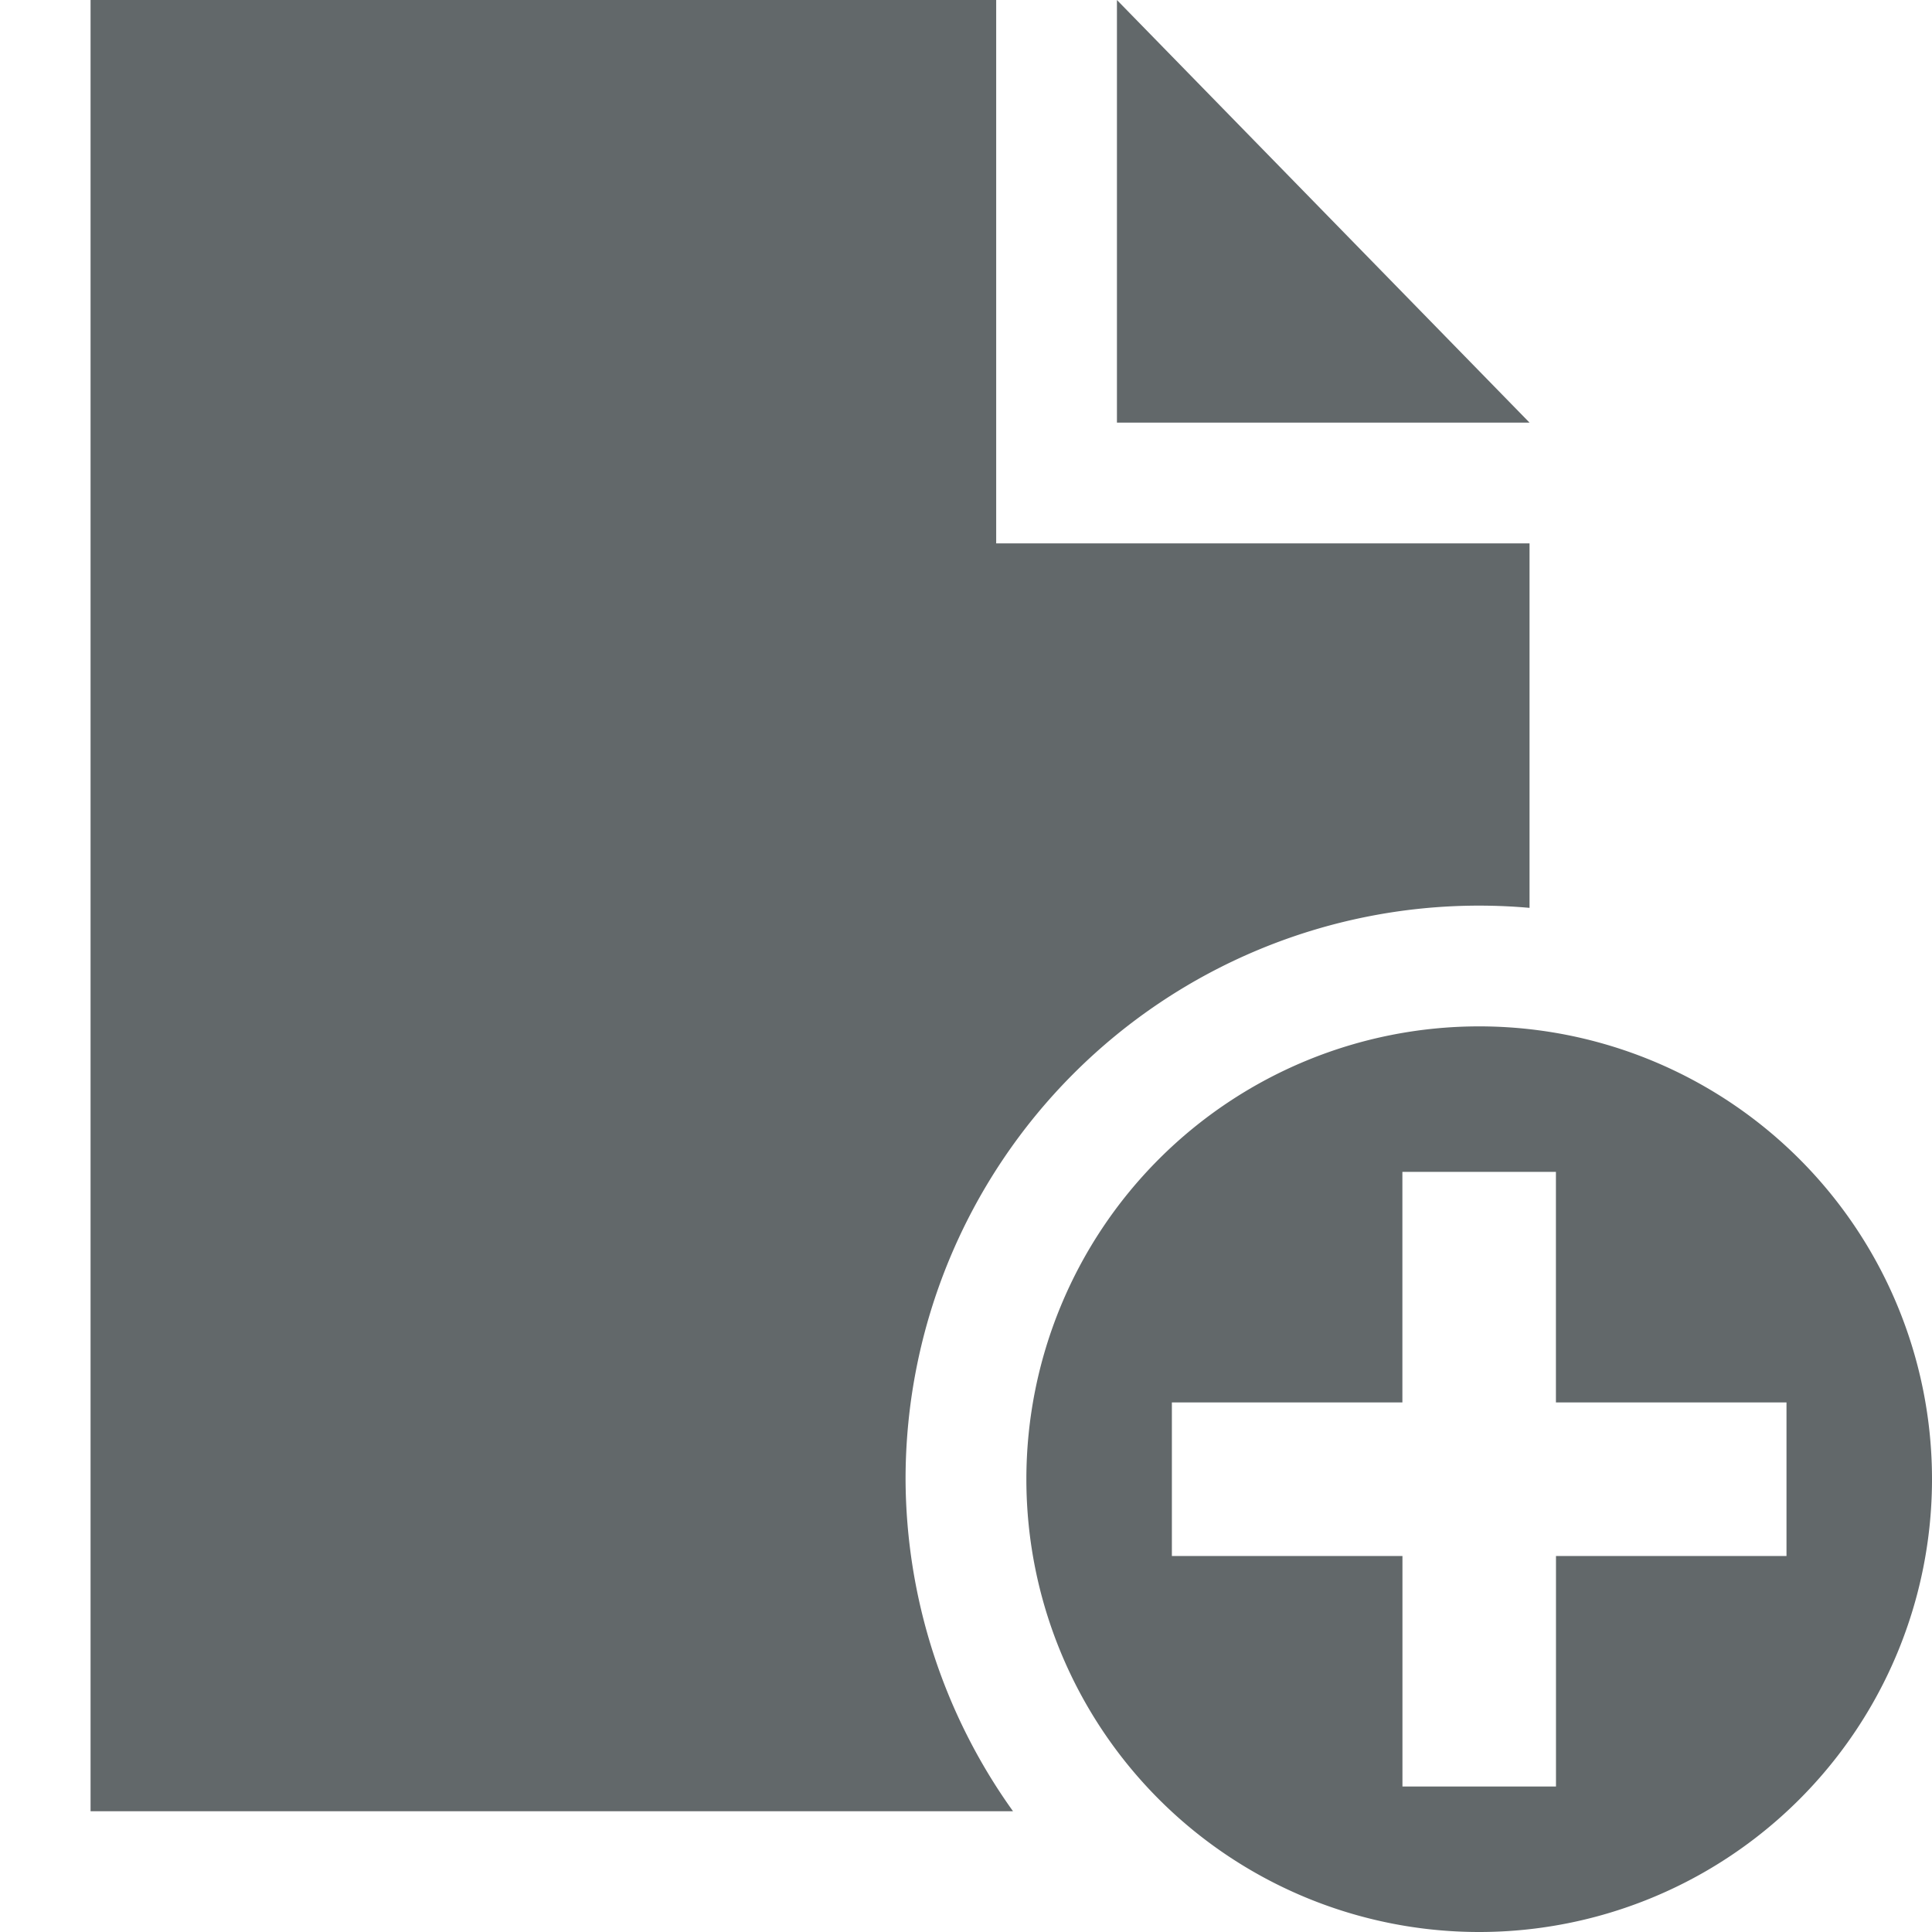 <?xml version="1.0" encoding="UTF-8"?>
<svg version="1.1" width="32" height="32" viewBox="0 0 32 32" xmlns="http://www.w3.org/2000/svg">
 <path d="M1.5 0v30h15.279a9.5 9.5 0 0 1-1.78-5.5 9.5 9.5 0 0 1 9.5-9.5 9.5 9.5 0 0 1 .835.037V9H16.5V0zm17 0v7h6.834zm6 17a7.5 7.5 0 0 0-7.5 7.5 7.5 7.5 0 0 0 7.5 7.5 7.5 7.5 0 0 0 7.5-7.5 7.5 7.5 0 0 0-7.5-7.5zm-1.272 2.41h2.543v3.819h3.819v2.543h-3.818v3.818h-2.543v-3.818H19.41v-2.543h3.818z" fill="#62686a"/>
</svg>
